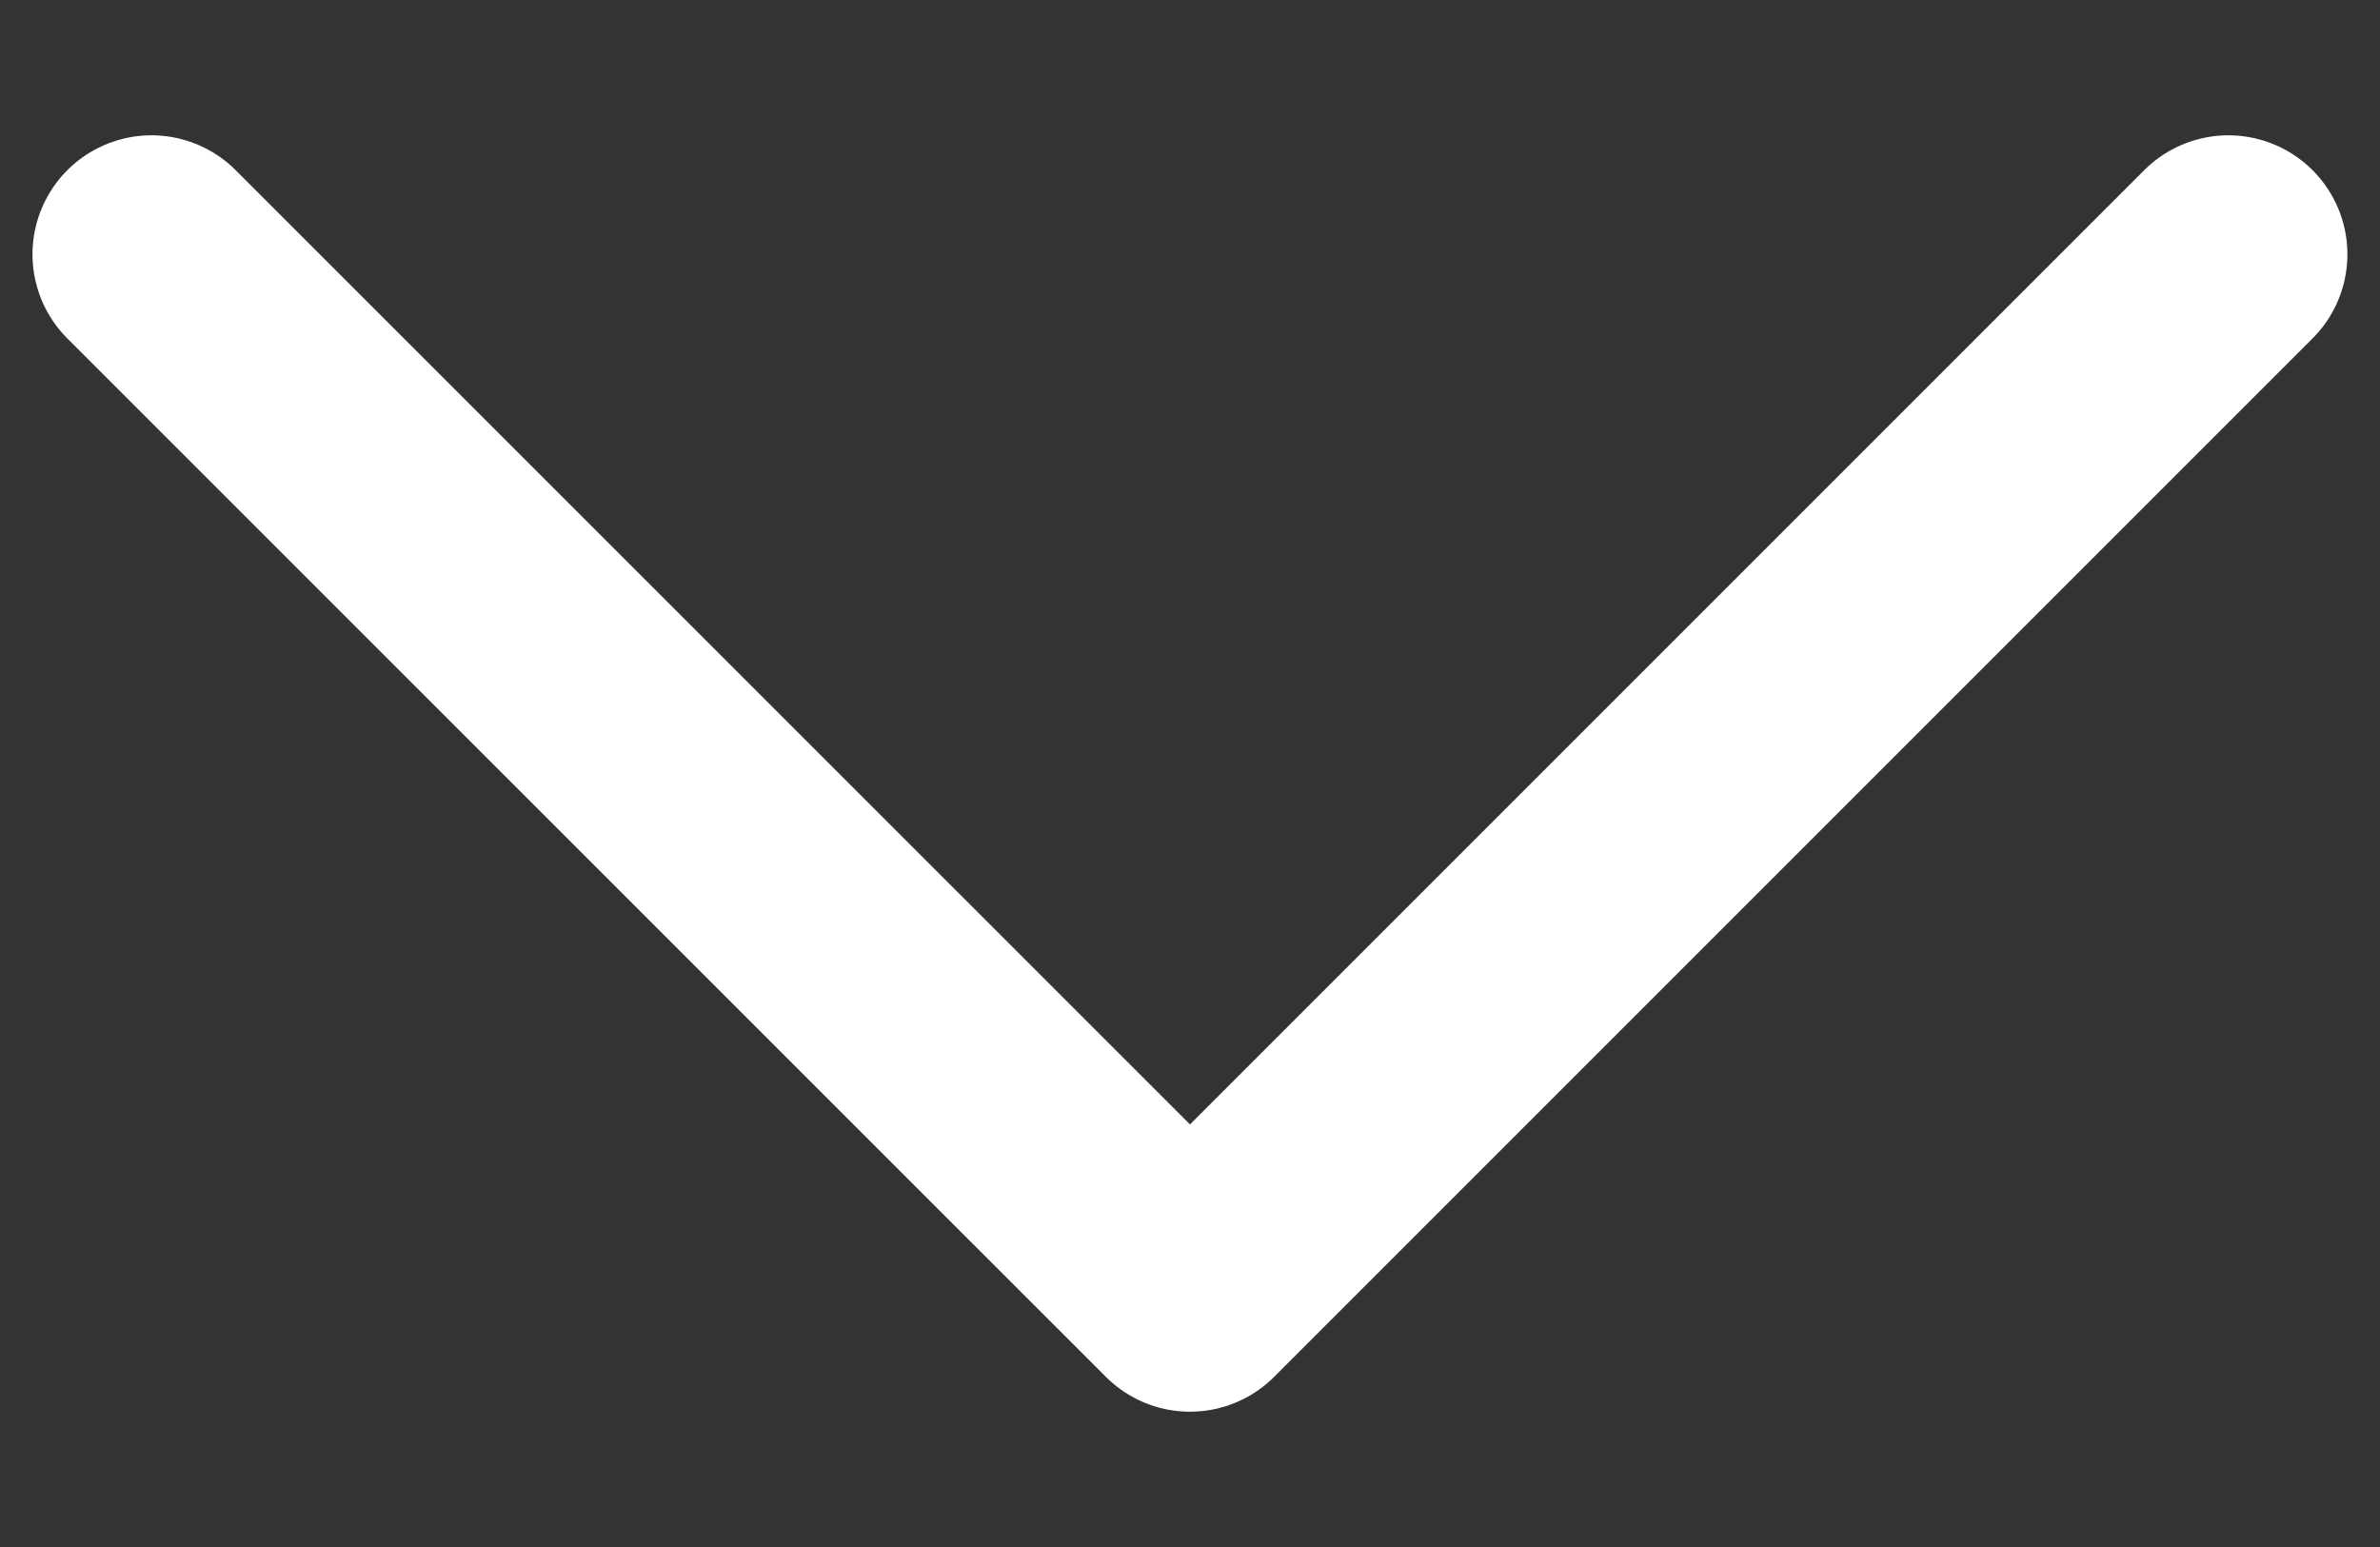 <svg width="20" height="13" viewBox="0 0 20 13" fill="none" xmlns="http://www.w3.org/2000/svg">
<rect x="0" y="0" width="20" height="13" fill="#333333" stroke="none"/>
<path d="M1.273 2.137L10 10.863L18.726 2.137" stroke="white" stroke-width="2" stroke-linecap="round" stroke-linejoin="round"/>
</svg>

